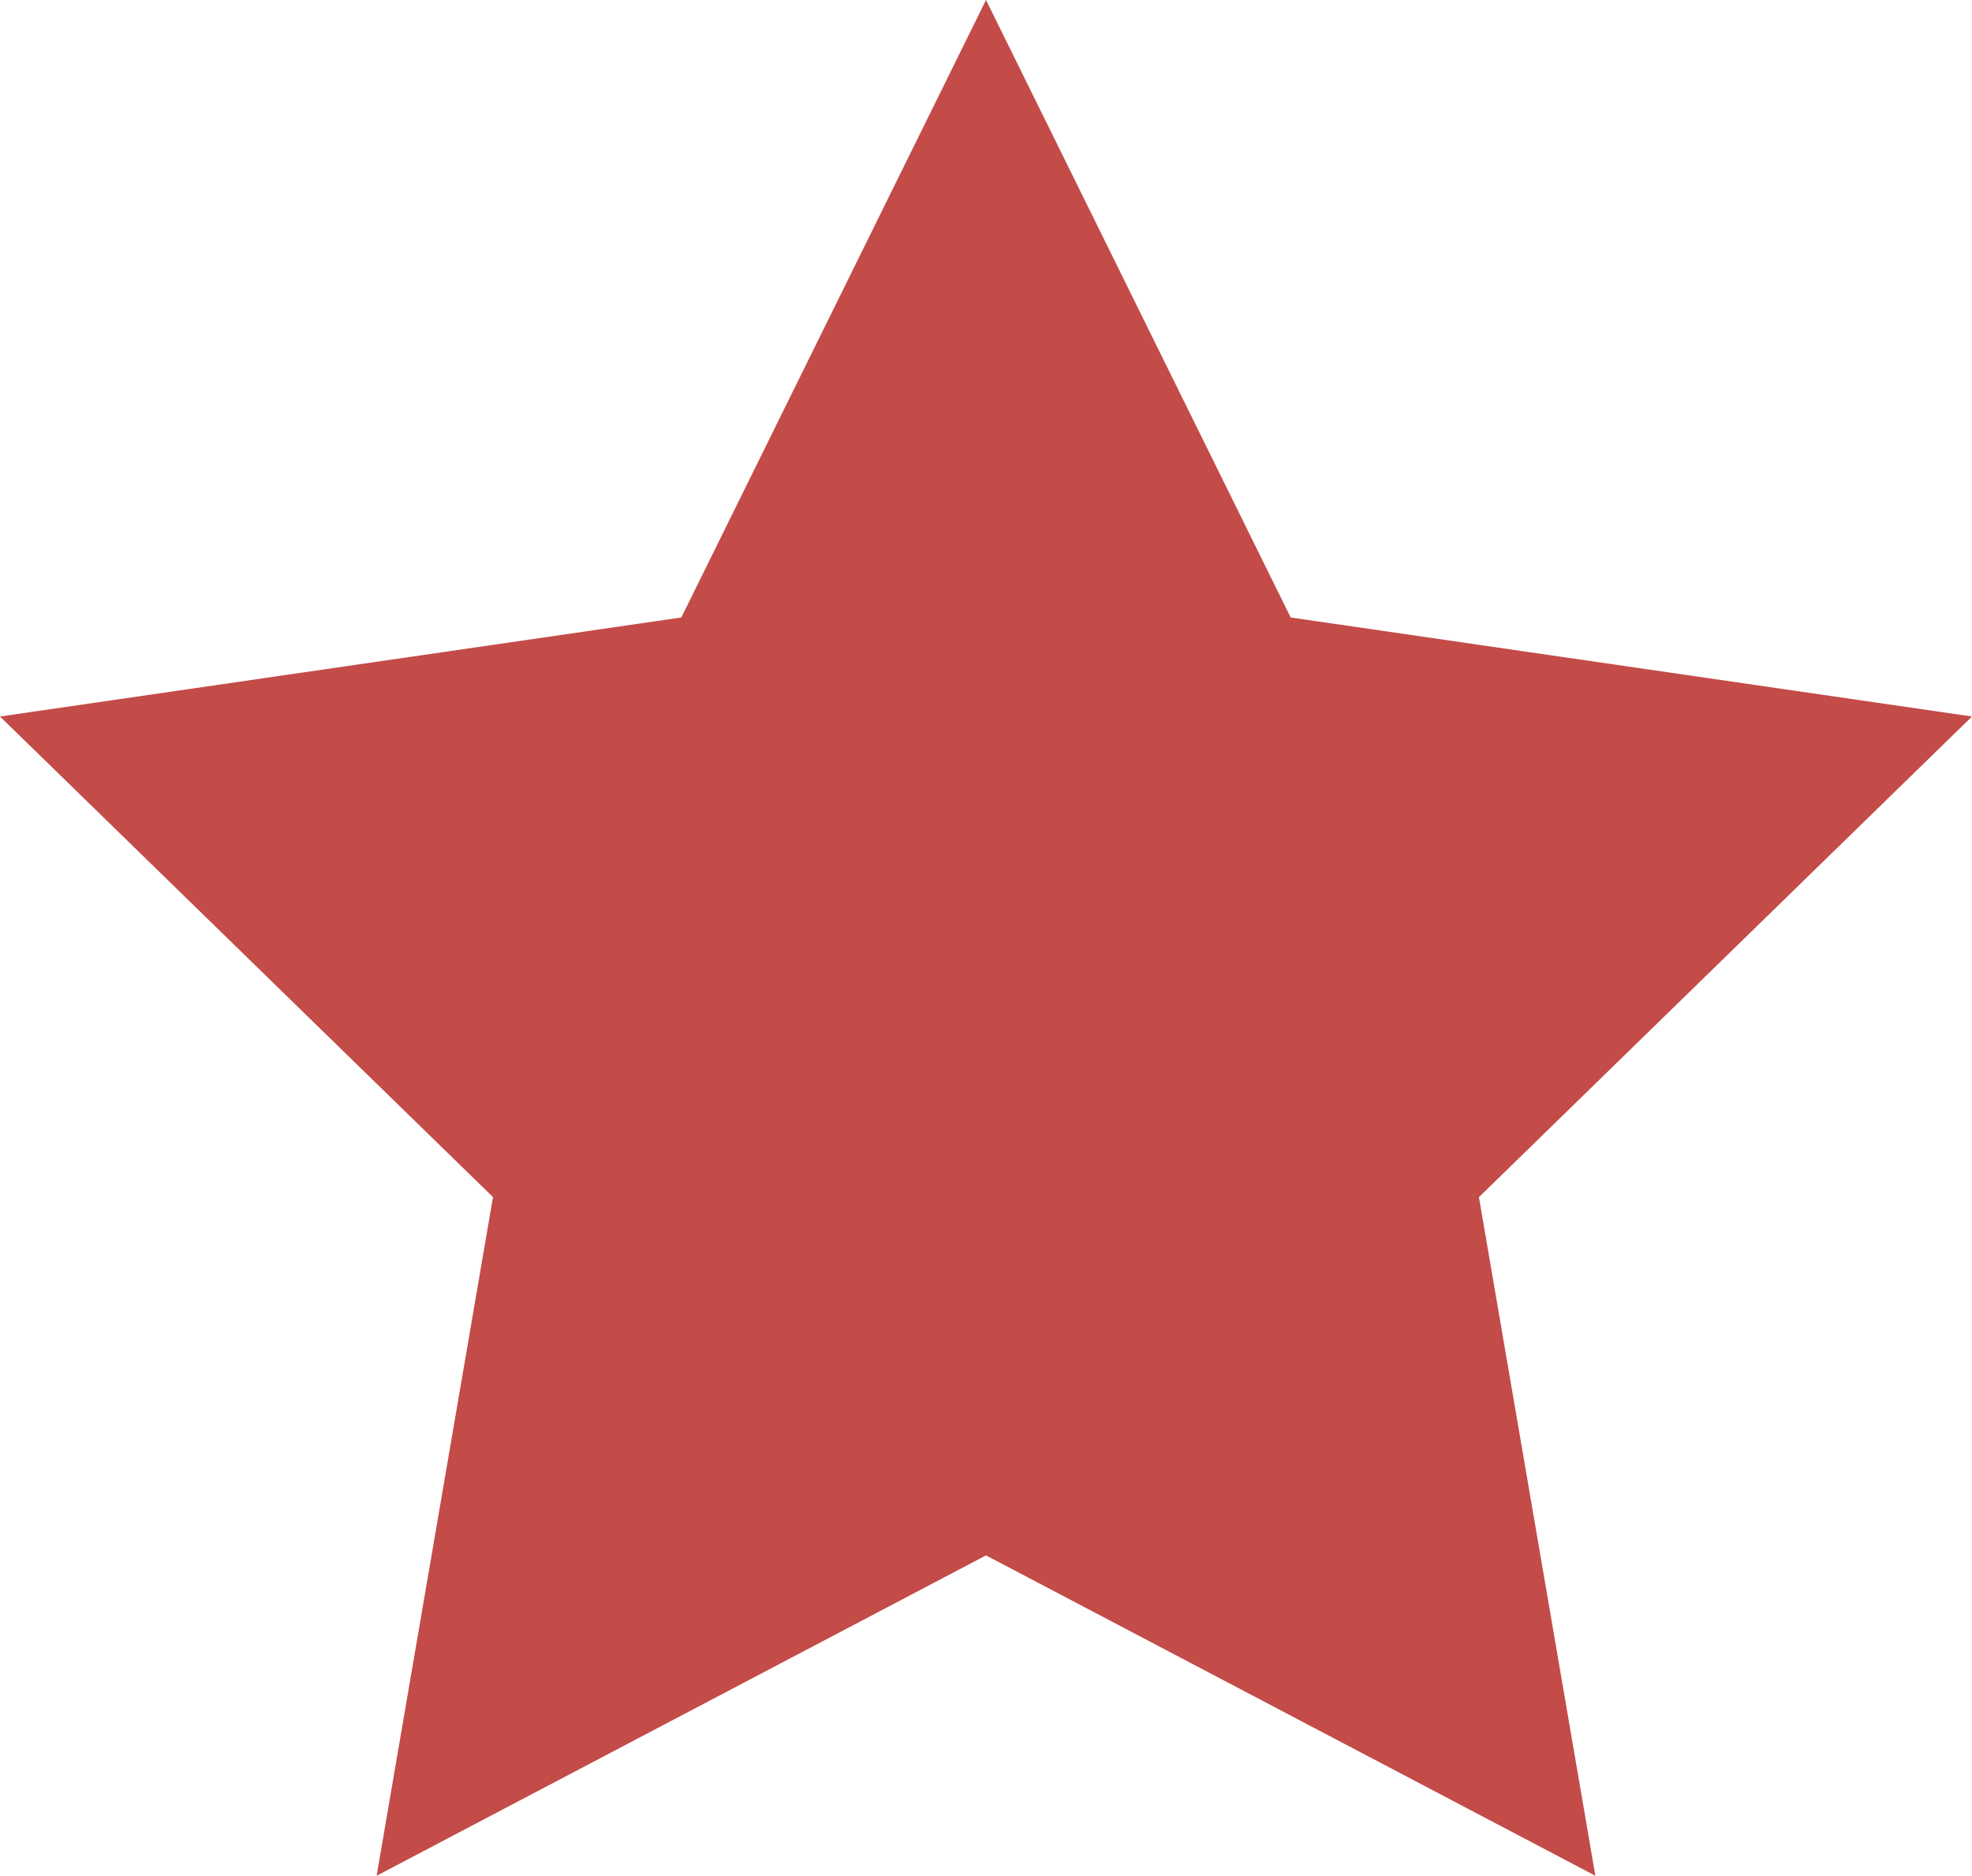   <svg xmlns="http://www.w3.org/2000/svg" x="0px" y="0px" viewBox="0 0 27.98 26.611" style="vertical-align: middle; max-width: 100%; width: 100%;" width="100%">
   <g>
    <g>
     <g>
      <g>
       <g>
        <polygon points="13.99,1.13 17.981,9.217 26.905,10.514 20.447,16.809 21.972,25.697 13.99,21.5        6.007,25.697 7.532,16.809 1.074,10.514 9.998,9.217" fill="rgb(195,75,72)">
        </polygon>
       </g>
      </g>
     </g>
    </g>
    <g>
     <g>
      <g>
       <g>
        <path d="M22.636,26.611l-8.646-4.545l-8.646,4.545l1.651-9.628L0,10.165L9.667,8.76L13.99,0l4.323,8.76       l9.667,1.405l-6.996,6.819L22.636,26.611z M2.148,10.863l5.92,5.771l-1.397,8.148l7.318-3.847l7.318,3.847l-1.397-8.148       l5.92-5.771l-8.182-1.189L13.99,2.26l-3.659,7.414L2.148,10.863z" fill="rgb(195,75,72)">
        </path>
       </g>
      </g>
     </g>
    </g>
   </g>
  </svg>
